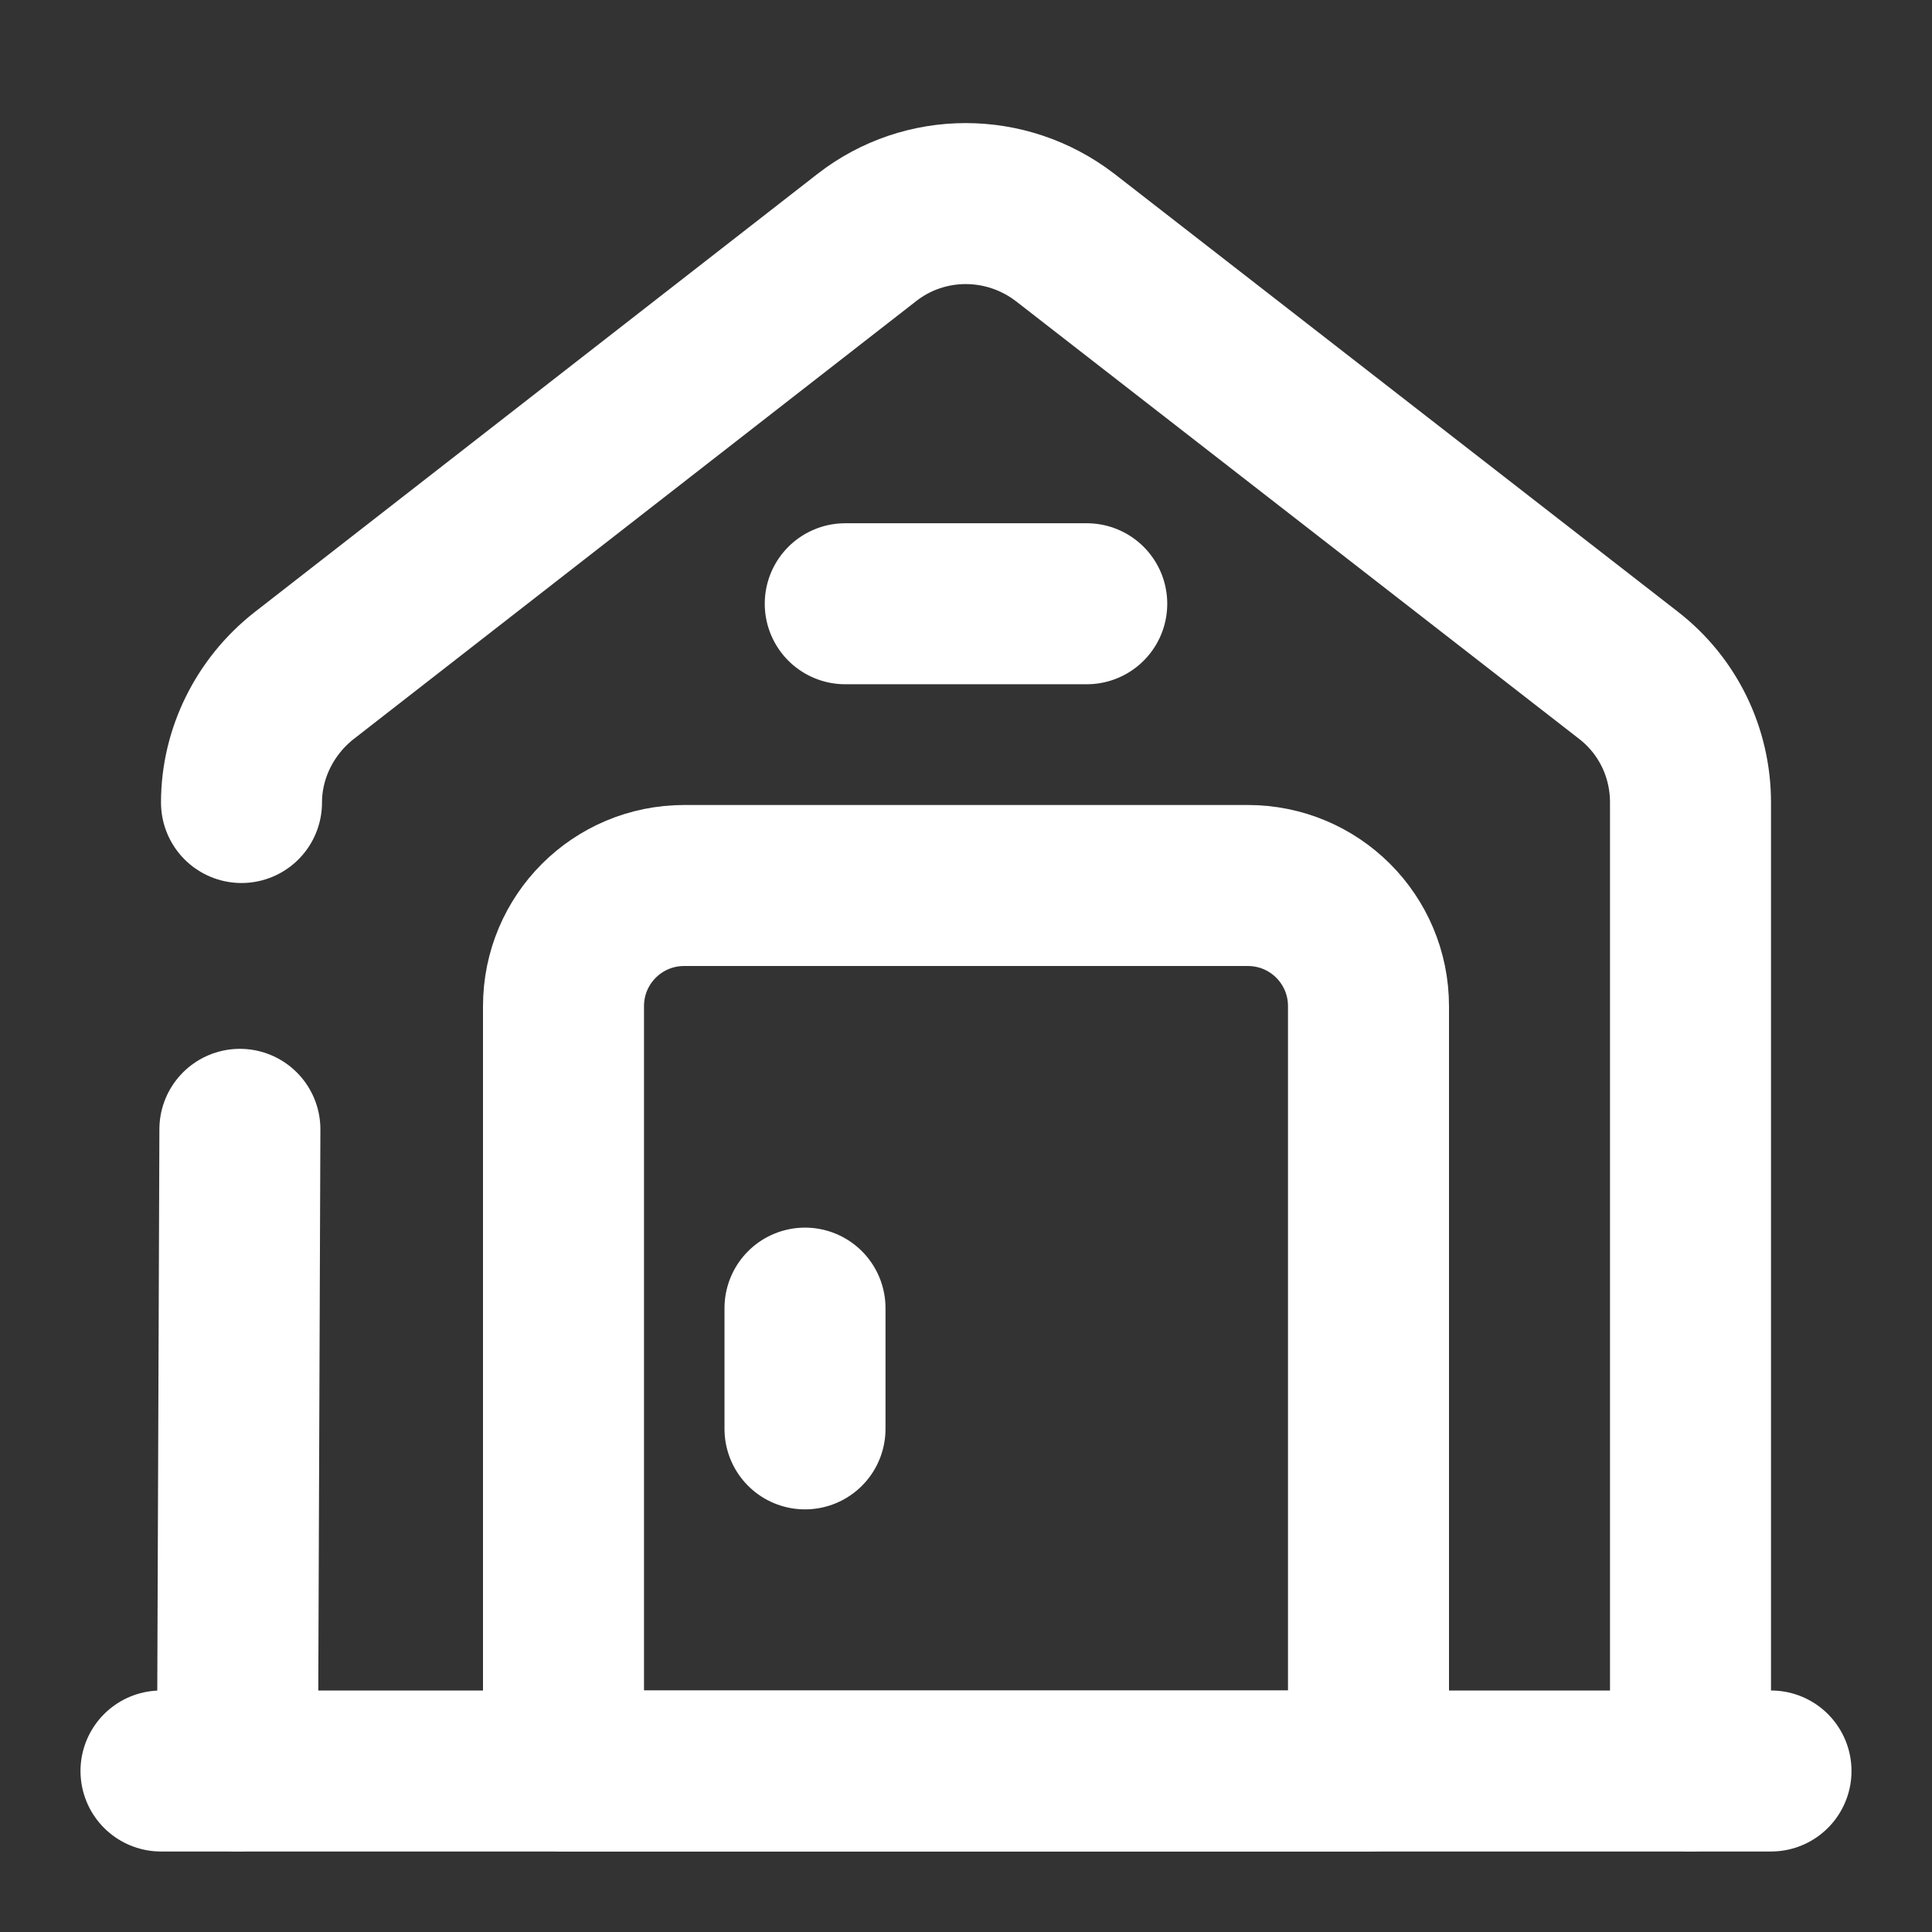 <svg width="24" height="24" viewBox="0 0 24 24" fill="none" xmlns="http://www.w3.org/2000/svg">
<rect x="0" y="0" width="24" height="24" fill="#333333" stroke="none"/>
<g id="vuesax/broken/house-2">
<g id="house-2">
<path id="Vector" d="M2 22H22" stroke="white" stroke-width="2" stroke-miterlimit="10" stroke-linecap="round" stroke-linejoin="round"/>
<path id="Vector_2" d="M3 9.969C3 9.359 3.29 8.779 3.77 8.399L10.77 2.949C11.49 2.389 12.5 2.389 13.23 2.949L20.23 8.389C20.72 8.769 21 9.349 21 9.969V21.999" stroke="white" stroke-width="2" stroke-miterlimit="10" stroke-linecap="round" stroke-linejoin="round"/>
<path id="Vector_3" d="M2.95 21.999L2.98 14.029" stroke="white" stroke-width="2" stroke-miterlimit="10" stroke-linecap="round" stroke-linejoin="round"/>
<path id="Vector_4" d="M15.5 11H8.5C7.67 11 7 11.67 7 12.5V22H17V12.5C17 11.67 16.33 11 15.5 11Z" stroke="white" stroke-width="2" stroke-miterlimit="10" stroke-linecap="round" stroke-linejoin="round"/>
<path id="Vector_5" d="M10 16.25V17.75" stroke="white" stroke-width="2" stroke-miterlimit="10" stroke-linecap="round" stroke-linejoin="round"/>
<path id="Vector_6" d="M10.5 7.5H13.5" stroke="white" stroke-width="2" stroke-miterlimit="10" stroke-linecap="round" stroke-linejoin="round"/>
</g>
</g>
</svg>
